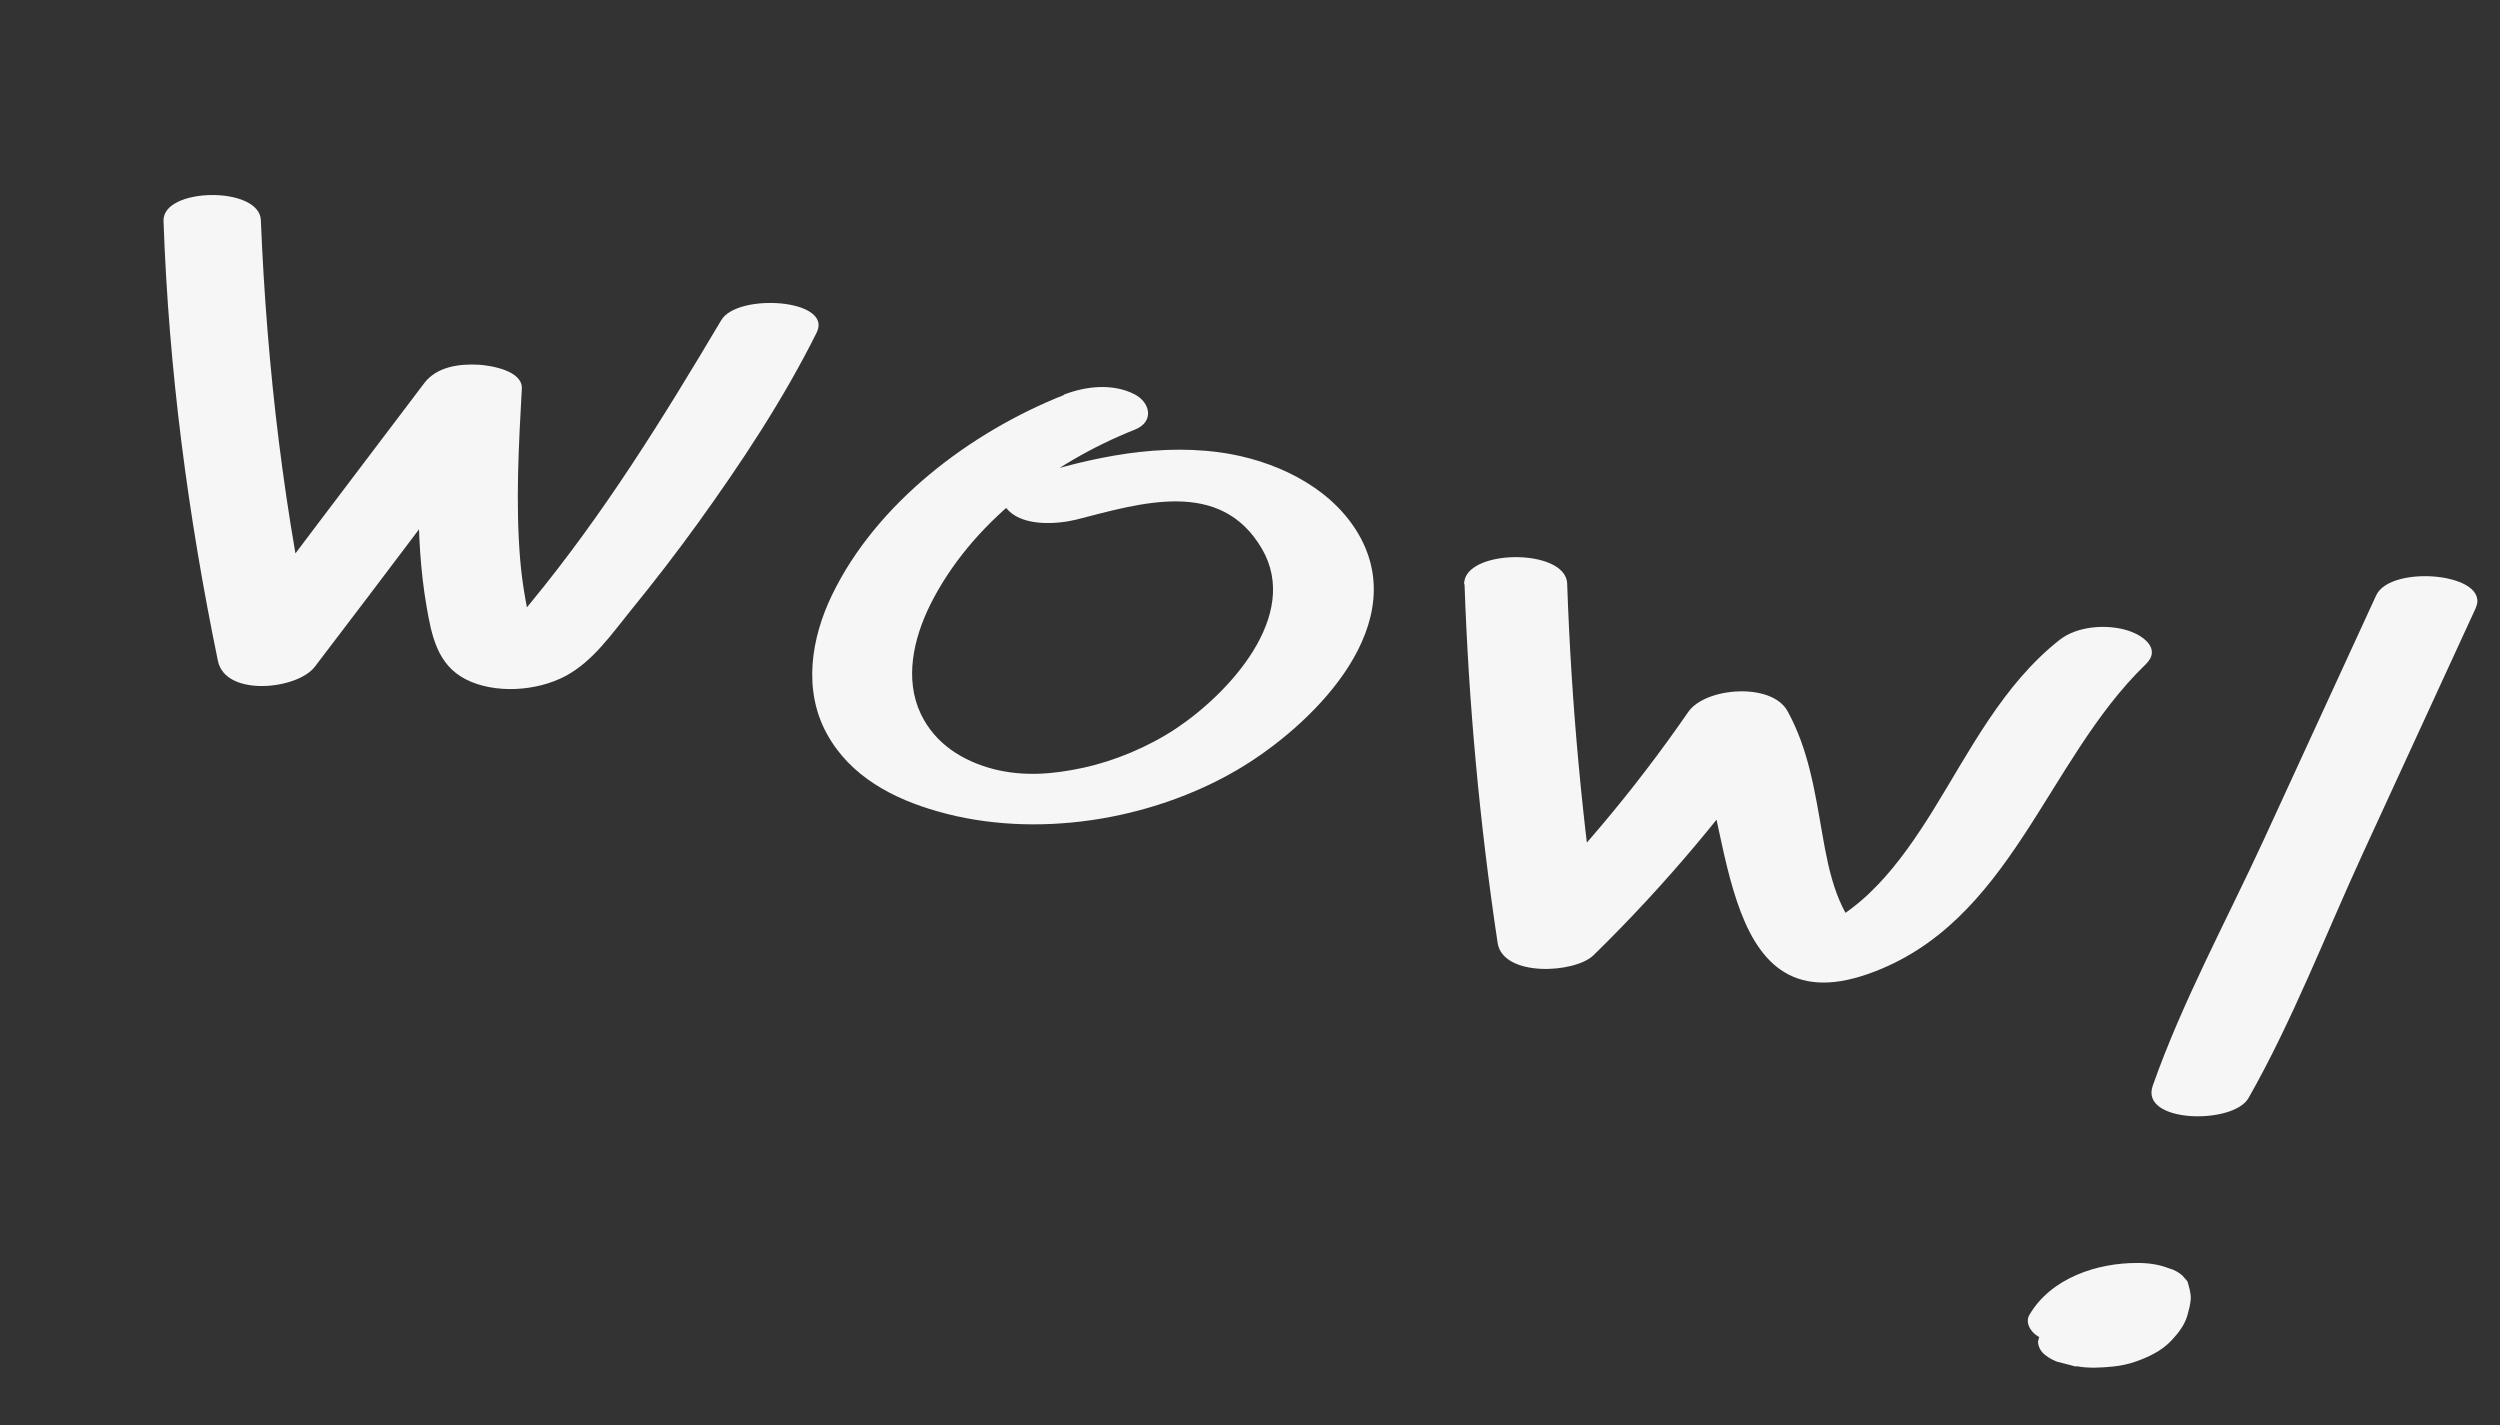 <?xml version="1.0" encoding="UTF-8"?> <svg xmlns="http://www.w3.org/2000/svg" width="100" height="57" viewBox="0 0 100 57" fill="none"><rect x="0" y="0" width="100" height="57" fill="#333333" stroke="none"/> <g clip-path="url(#clip0_168_45)"> <path d="M6.541 8.835C6.747 14.767 7.518 20.629 8.717 26.437C9.021 27.89 11.901 27.584 12.593 26.669C15.347 23.065 18.067 19.433 20.805 15.814L16.909 15.578C16.75 18.46 16.57 21.379 17.058 24.233C17.261 25.401 17.481 26.585 18.63 27.172C19.779 27.76 21.459 27.659 22.621 27.041C23.713 26.457 24.46 25.37 25.221 24.431C26.145 23.297 27.049 22.127 27.904 20.943C29.648 18.524 31.33 15.985 32.666 13.305C33.336 11.96 29.496 11.707 28.848 12.81C26.516 16.739 24.15 20.558 21.236 24.099C20.903 24.508 20.564 24.937 20.187 25.314C19.759 25.73 19.559 25.585 20.683 25.712C22.081 25.858 21.445 25.961 21.328 25.456C21.088 24.432 20.893 23.431 20.806 22.375C20.62 20.106 20.748 17.825 20.873 15.553C20.918 14.821 19.617 14.618 19.15 14.589C18.386 14.546 17.478 14.661 16.977 15.316C14.24 18.934 11.495 22.54 8.785 26.176L12.661 26.407C11.372 20.628 10.674 14.723 10.434 8.803C10.376 7.434 6.498 7.491 6.541 8.835Z" fill="#F6F6F6"></path> <path d="M42.556 15.801C38.825 17.28 35.049 20.122 33.274 23.815C32.446 25.532 32.119 27.586 33.062 29.328C34.004 31.071 35.757 31.96 37.508 32.456C41.403 33.571 46.018 32.827 49.49 30.795C52.38 29.097 56.356 25.242 54.457 21.577C53.451 19.642 51.297 18.546 49.237 18.166C46.493 17.67 43.669 18.28 41.057 19.11C40.458 19.306 39.728 19.85 40.368 20.45C41.007 21.05 42.267 20.974 43.05 20.785C45.617 20.129 48.816 19.11 50.475 21.948C52.042 24.628 49.147 27.741 47.036 29.145C45.926 29.88 44.582 30.44 43.323 30.712C42.064 30.984 40.919 31.059 39.755 30.767C38.506 30.443 37.404 29.753 36.835 28.562C36.166 27.159 36.547 25.533 37.202 24.205C38.825 20.938 42.059 18.513 45.389 17.187C46.17 16.884 46.032 16.104 45.375 15.768C44.499 15.323 43.423 15.447 42.549 15.788L42.556 15.801Z" fill="#F6F6F6"></path> <path d="M58.581 23.361C58.748 28.167 59.189 32.952 59.905 37.715C60.116 39.092 62.996 38.941 63.745 38.206C66.626 35.389 69.217 32.291 71.503 28.979L67.537 29.014C69.358 32.307 68.484 41.162 74.74 38.953C80.451 36.934 81.815 30.448 85.828 26.573C86.477 25.945 85.708 25.405 85.105 25.218C84.264 24.958 83.096 25.037 82.383 25.595C80.109 27.391 78.806 30.018 77.312 32.43C76.037 34.475 74.426 36.702 71.994 37.393L74.817 37.744C73.51 36.65 73.173 34.961 72.894 33.37C72.599 31.682 72.343 29.962 71.498 28.441C70.859 27.283 68.211 27.494 67.532 28.475C65.362 31.621 62.901 34.535 60.172 37.205L64.012 37.696C63.293 32.943 62.852 28.159 62.687 23.343C62.637 21.904 58.523 21.951 58.566 23.378L58.581 23.361Z" fill="#F6F6F6"></path> <path d="M95.048 23.812L90.54 33.614C89.05 36.843 87.291 40.075 86.111 43.426C85.576 44.929 89.33 44.995 89.939 43.924C91.706 40.818 93.023 37.379 94.517 34.13L99.026 24.329C99.669 22.925 95.632 22.559 95.048 23.812Z" fill="#F6F6F6"></path> <path d="M83.043 54.644C83.534 54.741 84.049 54.709 84.537 54.66C84.845 54.627 85.151 54.562 85.436 54.46C85.959 54.275 86.478 54.028 86.865 53.612C87.137 53.321 87.385 53.003 87.495 52.618C87.553 52.396 87.623 52.166 87.63 51.94C87.637 51.715 87.564 51.479 87.498 51.255L87.291 51.016C87.13 50.881 86.959 50.785 86.755 50.732C86.352 50.575 85.933 50.518 85.499 50.519C83.878 50.511 82.034 51.128 81.179 52.59C81.014 52.867 81.174 53.167 81.383 53.356C81.537 53.478 81.709 53.575 81.9 53.635C82.112 53.731 82.345 53.791 82.577 53.81C83.079 53.868 83.627 53.866 84.104 53.701L84.506 53.547C84.718 53.447 84.889 53.305 85.014 53.1C85.061 53.04 85.107 52.98 85.154 52.919L84.958 53.158C85.154 52.919 85.394 52.713 85.655 52.543L85.342 52.751C85.506 52.639 85.684 52.551 85.866 52.484L85.453 52.646C85.601 52.591 85.749 52.537 85.912 52.507L85.419 52.616C85.55 52.588 85.679 52.57 85.817 52.554L85.269 52.598C85.353 52.589 85.436 52.59 85.528 52.593L83.456 51.58C83.524 51.835 83.52 52.092 83.454 52.344L83.527 52.063C83.462 52.315 83.338 52.551 83.174 52.746L83.382 52.501C83.262 52.645 83.116 52.772 82.962 52.887L83.286 52.672C83.186 52.739 83.079 52.794 82.974 52.839L83.4 52.671C83.32 52.702 83.23 52.73 83.142 52.748L83.636 52.639C83.57 52.653 83.505 52.667 83.432 52.669L83.99 52.627C83.927 52.632 83.876 52.629 83.813 52.633L84.373 52.665C84.303 52.657 84.232 52.649 84.162 52.641C83.884 52.6 83.605 52.6 83.328 52.631C83.068 52.636 82.808 52.682 82.551 52.76C82.332 52.806 82.142 52.902 81.964 53.031C81.808 53.115 81.683 53.237 81.592 53.389L81.519 53.67C81.534 53.891 81.634 54.061 81.805 54.199C82.164 54.488 82.614 54.584 83.057 54.669L83.043 54.644Z" fill="#F6F6F6"></path> </g> <defs> <clipPath id="clip0_168_45"> <rect width="93.45" height="34.25" fill="white" transform="translate(8.804) rotate(14.557)"></rect> </clipPath> </defs> </svg> 